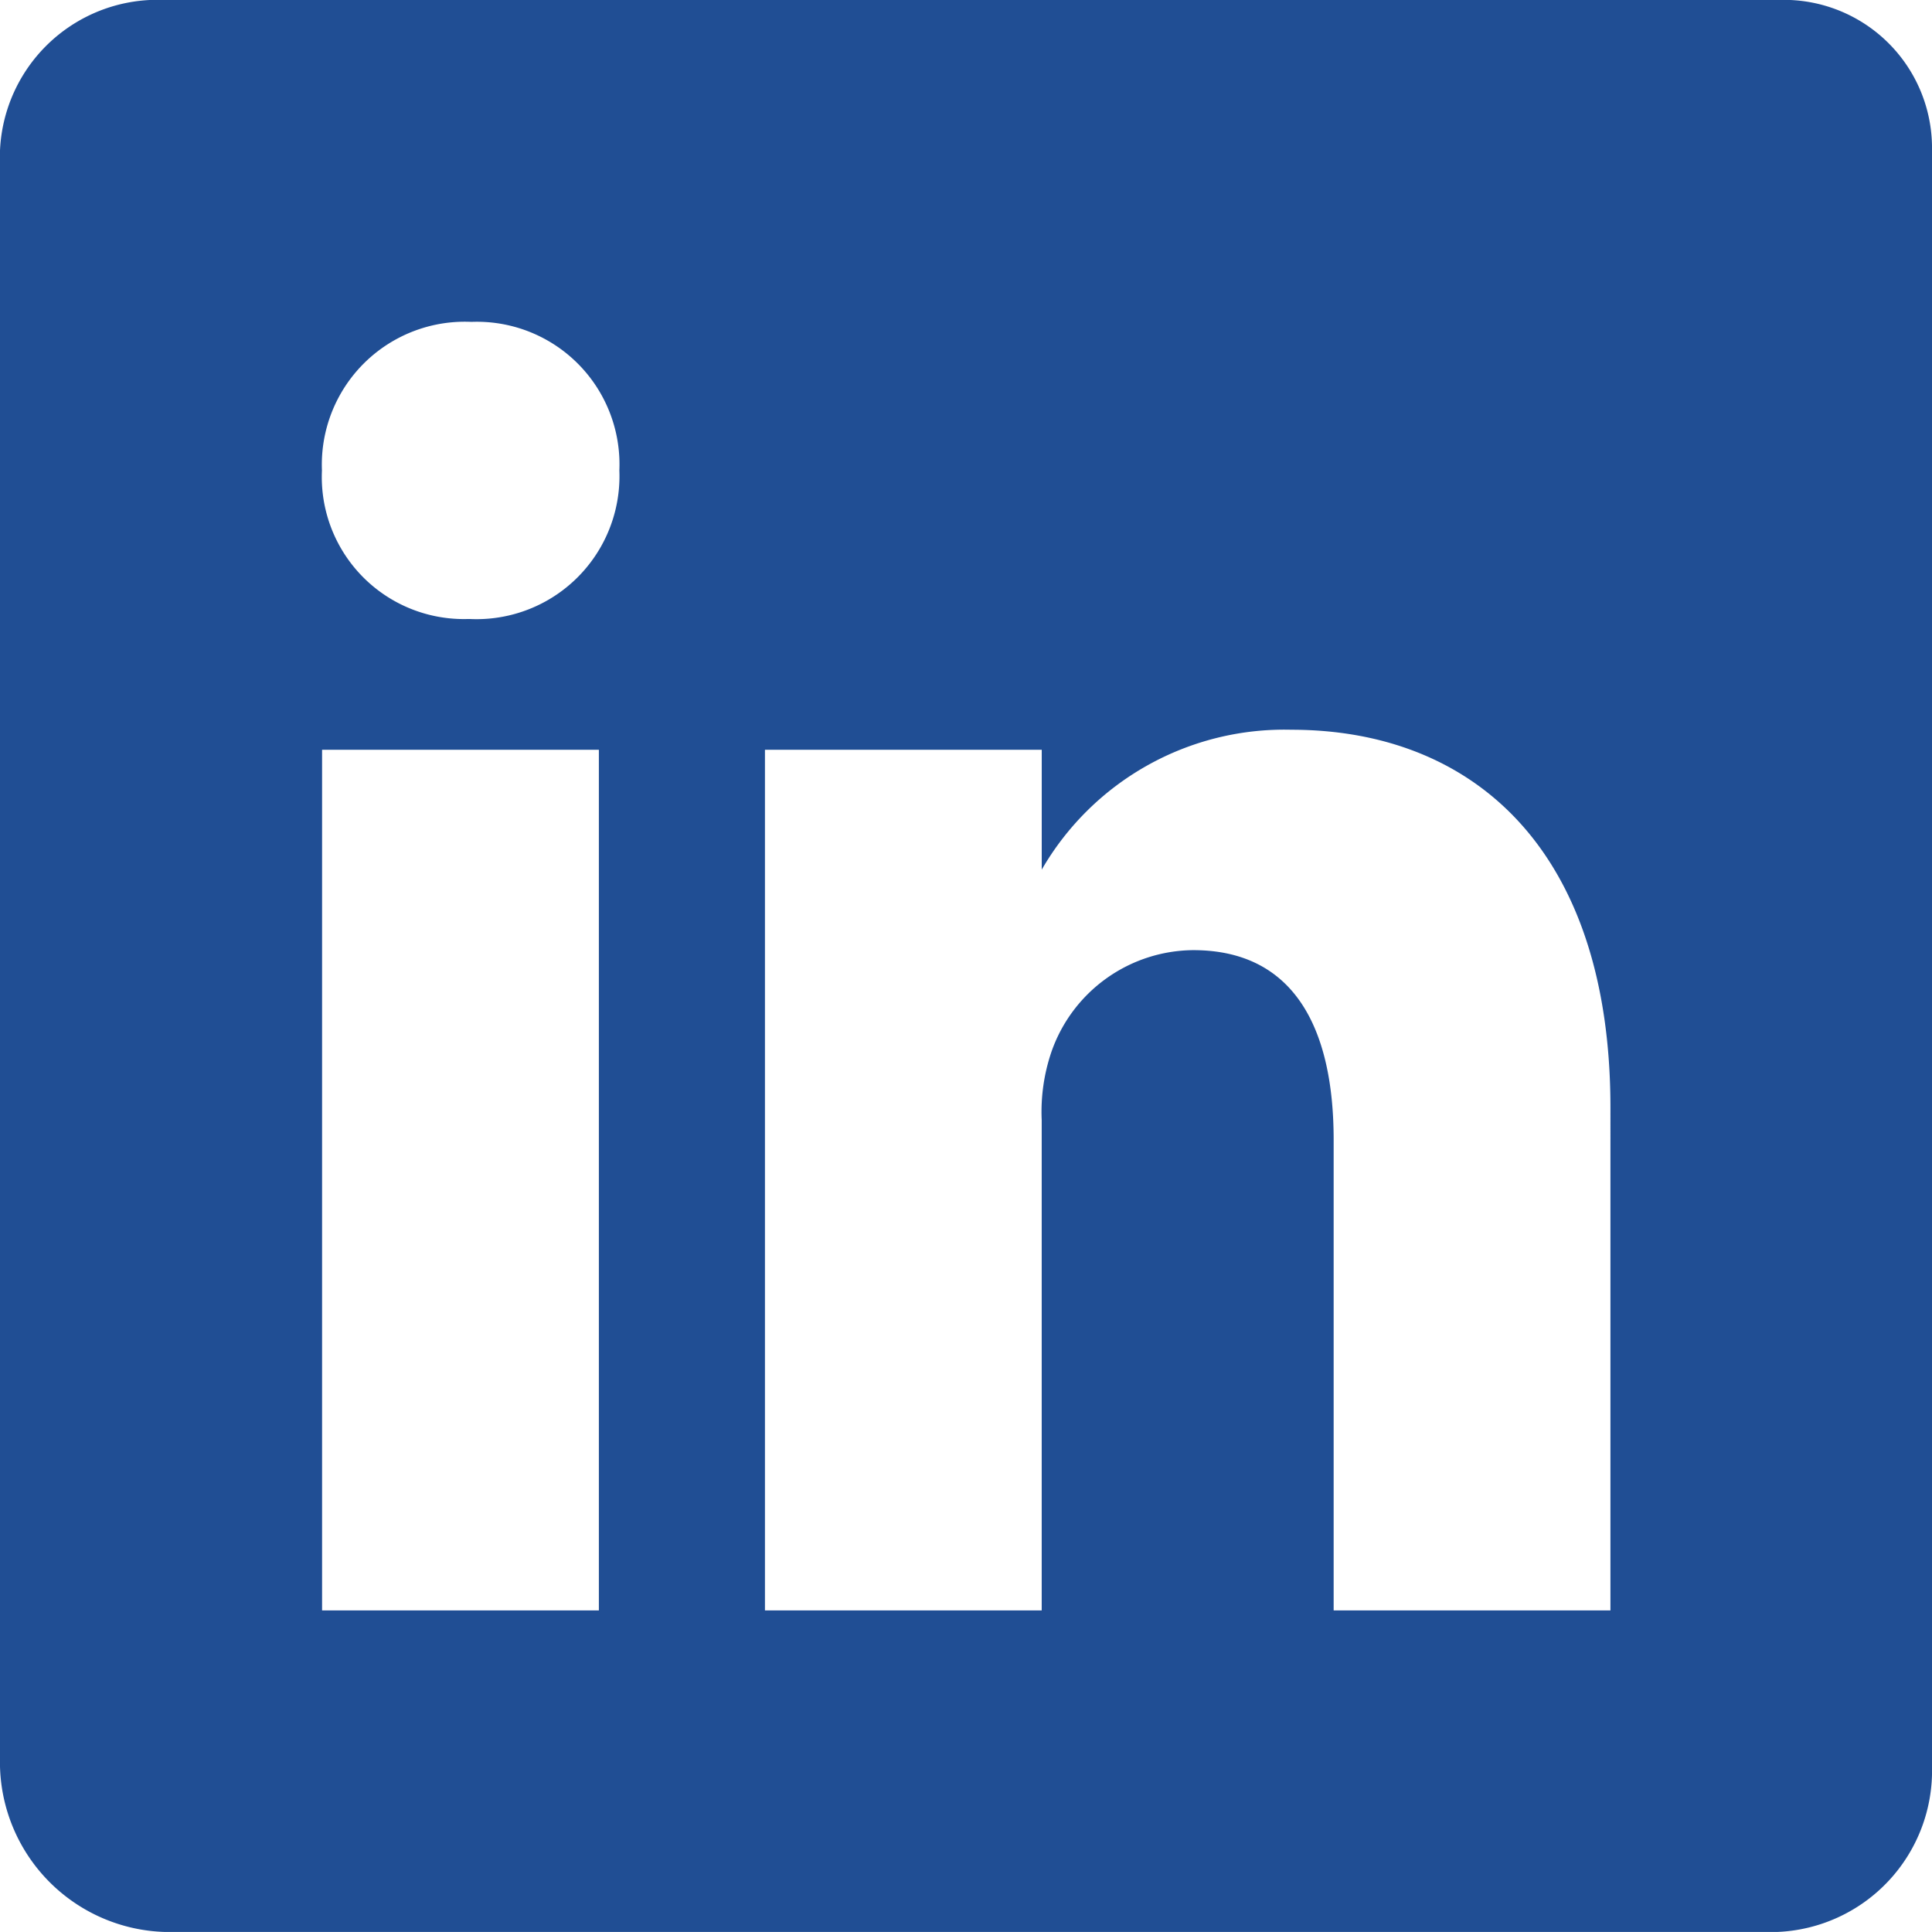 <svg xmlns="http://www.w3.org/2000/svg" width="55.918" height="55.918" viewBox="0 0 55.918 55.918">
  <path id="Icon_ionic-logo-linkedin" data-name="Icon ionic-logo-linkedin" d="M55.946,4.5H9.278A4.562,4.562,0,0,0,4.5,8.855v46.77a4.92,4.92,0,0,0,4.778,4.792H55.932a4.671,4.671,0,0,0,4.486-4.792V8.855A4.288,4.288,0,0,0,55.946,4.5ZM21.833,51.11H13.822V26.2h8.011ZM18.1,22.416h-.058a4.111,4.111,0,0,1-4.224-4.3,4.137,4.137,0,0,1,4.326-4.3,4.126,4.126,0,0,1,4.282,4.3A4.137,4.137,0,0,1,18.1,22.416ZM51.11,51.11H43.1V37.491C43.1,34.229,41.934,32,39.035,32a4.383,4.383,0,0,0-4.108,2.957,5.394,5.394,0,0,0-.277,1.966V51.11H26.64V26.2h8.011V29.67a8.109,8.109,0,0,1,7.225-4.049c5.258,0,9.235,3.467,9.235,10.939V51.11Z" transform="translate(-4.5 -4.5)" fill="#204e94"/>
</svg>
